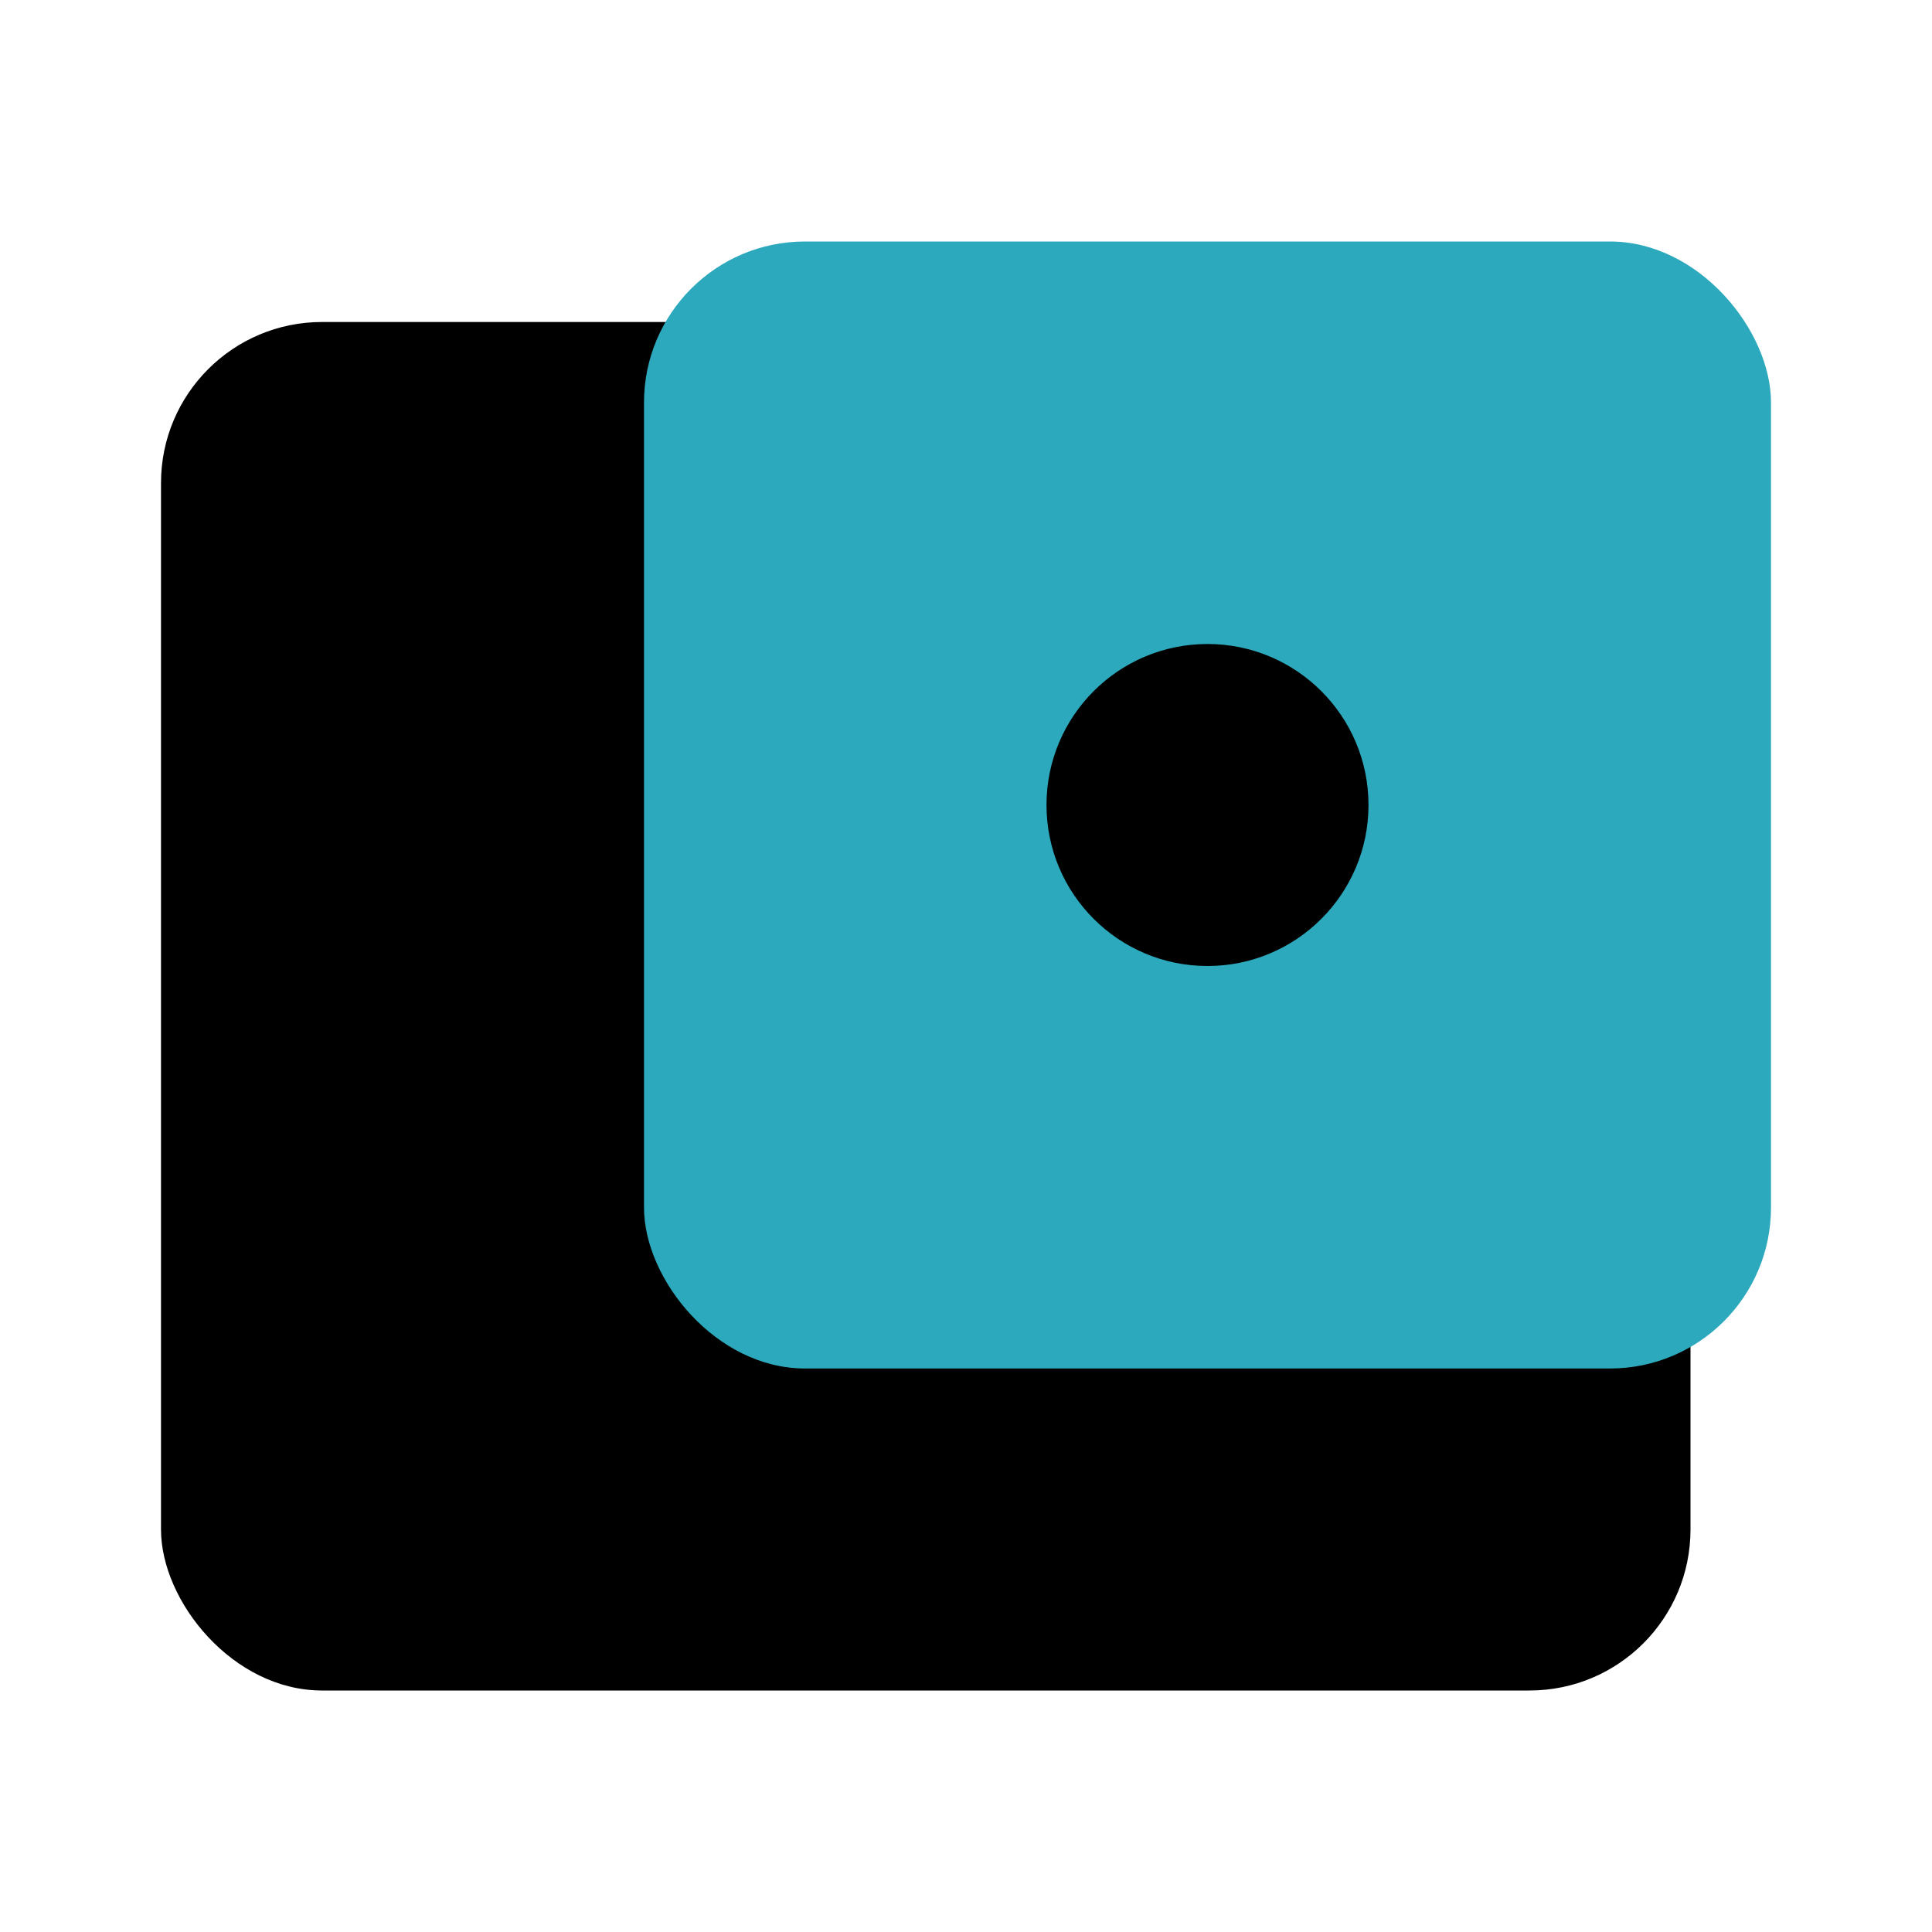 <?xml version="1.0" encoding="utf-8"?><!-- Uploaded to: SVG Repo, www.svgrepo.com, Generator: SVG Repo Mixer Tools -->
<svg fill="#000000" width="800px" height="800px" viewBox="0 0 24 24" id="action-camera" data-name="Flat Color" xmlns="http://www.w3.org/2000/svg" class="icon flat-color"><rect id="primary" x="2" y="4" width="19" height="17" rx="2" style="fill: rgb(0, 0, 0);"></rect><rect id="secondary" x="8" y="3" width="14" height="14" rx="2" style="fill: rgb(44, 169, 188);"></rect><circle id="primary-2" data-name="primary" cx="15" cy="10" r="2" style="fill: rgb(0, 0, 0);"></circle></svg>